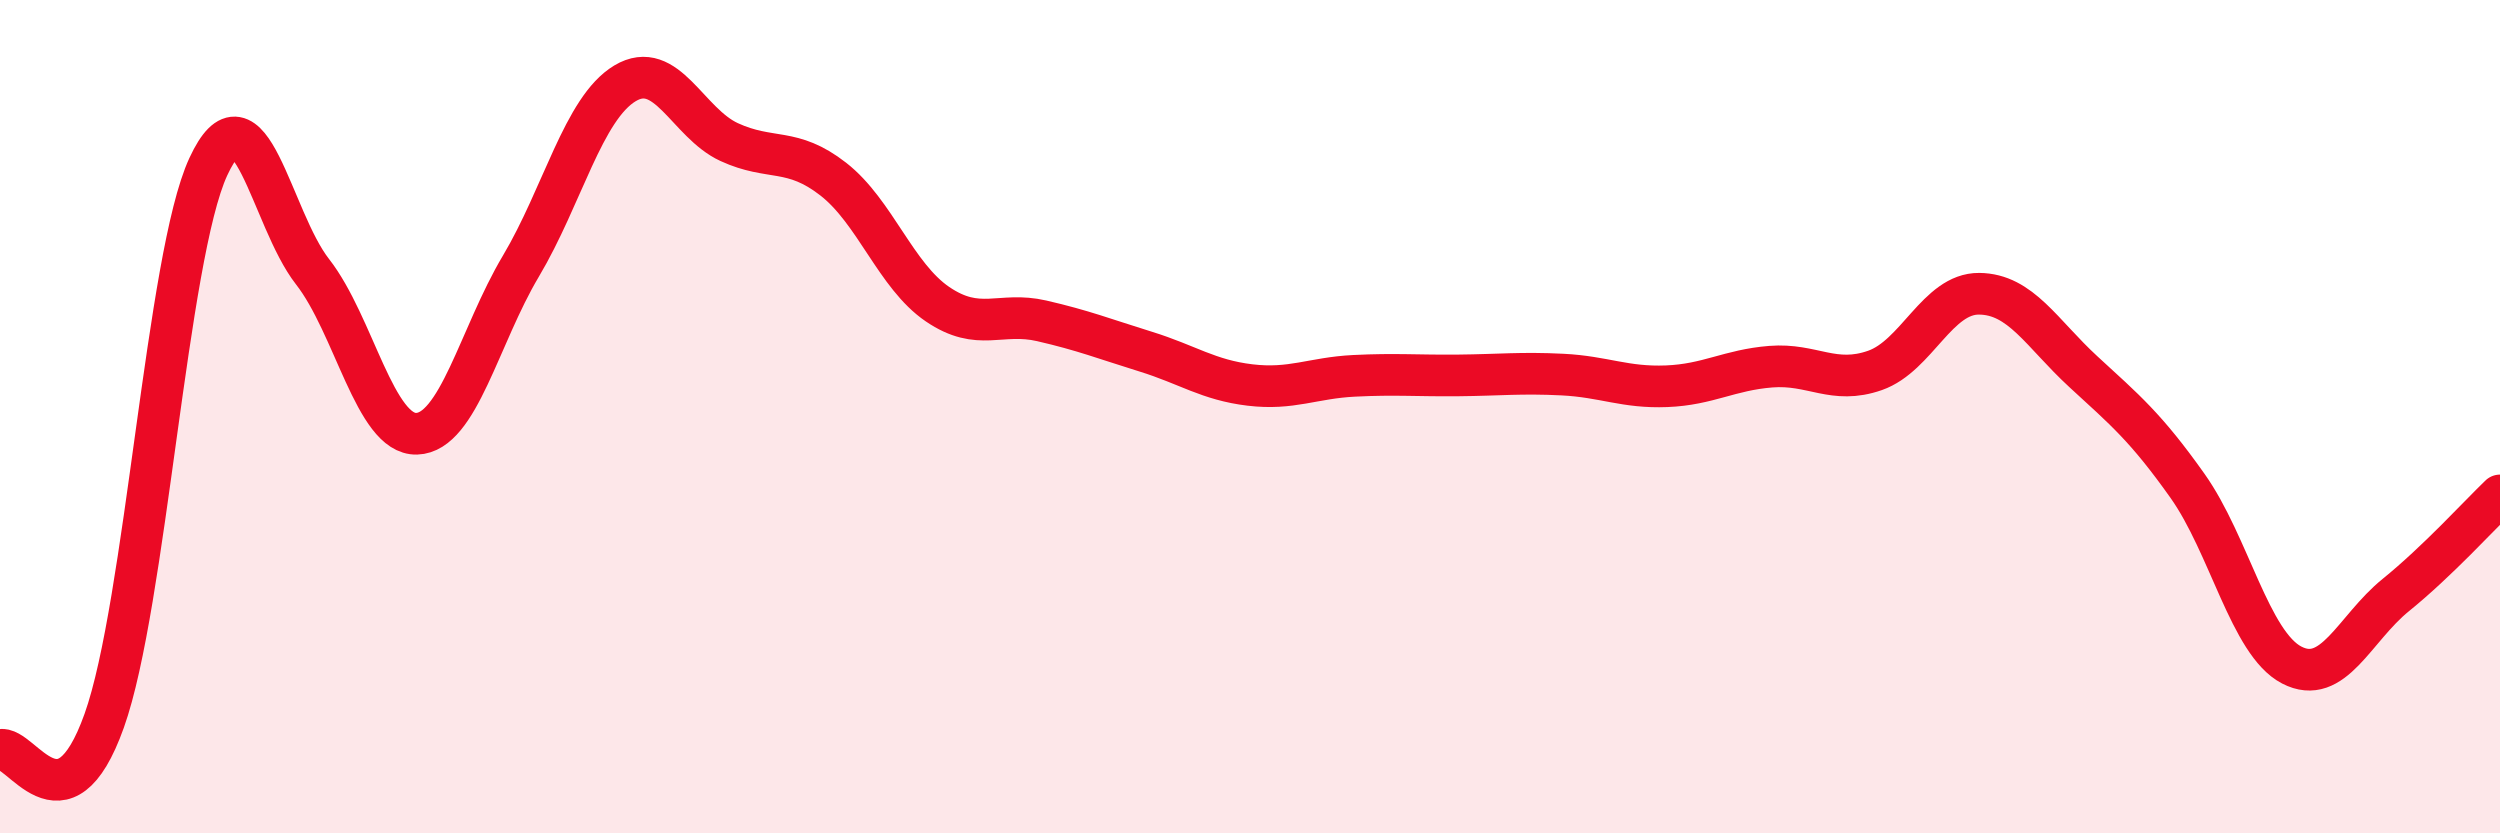 
    <svg width="60" height="20" viewBox="0 0 60 20" xmlns="http://www.w3.org/2000/svg">
      <path
        d="M 0,18 C 0.5,17.86 1.5,20.1 2.5,17.3 C 3.5,14.5 4,6.16 5,4 C 6,1.84 6.5,5.24 7.5,6.52 C 8.5,7.8 9,10.44 10,10.41 C 11,10.38 11.5,8.07 12.5,6.39 C 13.5,4.71 14,2.6 15,2 C 16,1.4 16.5,2.95 17.5,3.41 C 18.5,3.87 19,3.52 20,4.3 C 21,5.08 21.5,6.62 22.5,7.3 C 23.5,7.98 24,7.47 25,7.7 C 26,7.93 26.5,8.13 27.5,8.44 C 28.5,8.75 29,9.12 30,9.24 C 31,9.36 31.5,9.07 32.5,9.02 C 33.5,8.97 34,9.02 35,9.01 C 36,9 36.5,8.94 37.5,8.99 C 38.5,9.04 39,9.31 40,9.27 C 41,9.23 41.5,8.88 42.5,8.8 C 43.5,8.72 44,9.24 45,8.89 C 46,8.54 46.5,7.04 47.5,7.05 C 48.5,7.06 49,8 50,8.92 C 51,9.84 51.5,10.25 52.5,11.66 C 53.5,13.07 54,15.44 55,15.96 C 56,16.48 56.5,15.09 57.5,14.28 C 58.5,13.47 59.5,12.37 60,11.89L60 20L0 20Z"
        fill="#EB0A25"
        opacity="0.1"
        stroke-linecap="round"
        stroke-linejoin="round"
      />
      <path
        d="M 0,18 C 0.5,17.86 1.5,20.1 2.5,17.3 C 3.5,14.5 4,6.16 5,4 C 6,1.84 6.5,5.24 7.5,6.52 C 8.5,7.8 9,10.44 10,10.41 C 11,10.38 11.5,8.07 12.5,6.39 C 13.5,4.71 14,2.6 15,2 C 16,1.4 16.5,2.95 17.5,3.41 C 18.5,3.87 19,3.52 20,4.3 C 21,5.08 21.5,6.62 22.5,7.3 C 23.5,7.98 24,7.47 25,7.7 C 26,7.93 26.5,8.13 27.5,8.44 C 28.5,8.75 29,9.12 30,9.24 C 31,9.36 31.5,9.07 32.5,9.02 C 33.5,8.97 34,9.02 35,9.01 C 36,9 36.5,8.94 37.5,8.99 C 38.5,9.04 39,9.31 40,9.27 C 41,9.23 41.5,8.88 42.5,8.8 C 43.5,8.72 44,9.24 45,8.89 C 46,8.54 46.5,7.04 47.5,7.05 C 48.5,7.06 49,8 50,8.92 C 51,9.84 51.5,10.25 52.5,11.66 C 53.5,13.07 54,15.44 55,15.96 C 56,16.48 56.5,15.09 57.5,14.28 C 58.5,13.47 59.5,12.37 60,11.89"
        stroke="#EB0A25"
        stroke-width="1"
        fill="none"
        stroke-linecap="round"
        stroke-linejoin="round"
      />
    </svg>
  